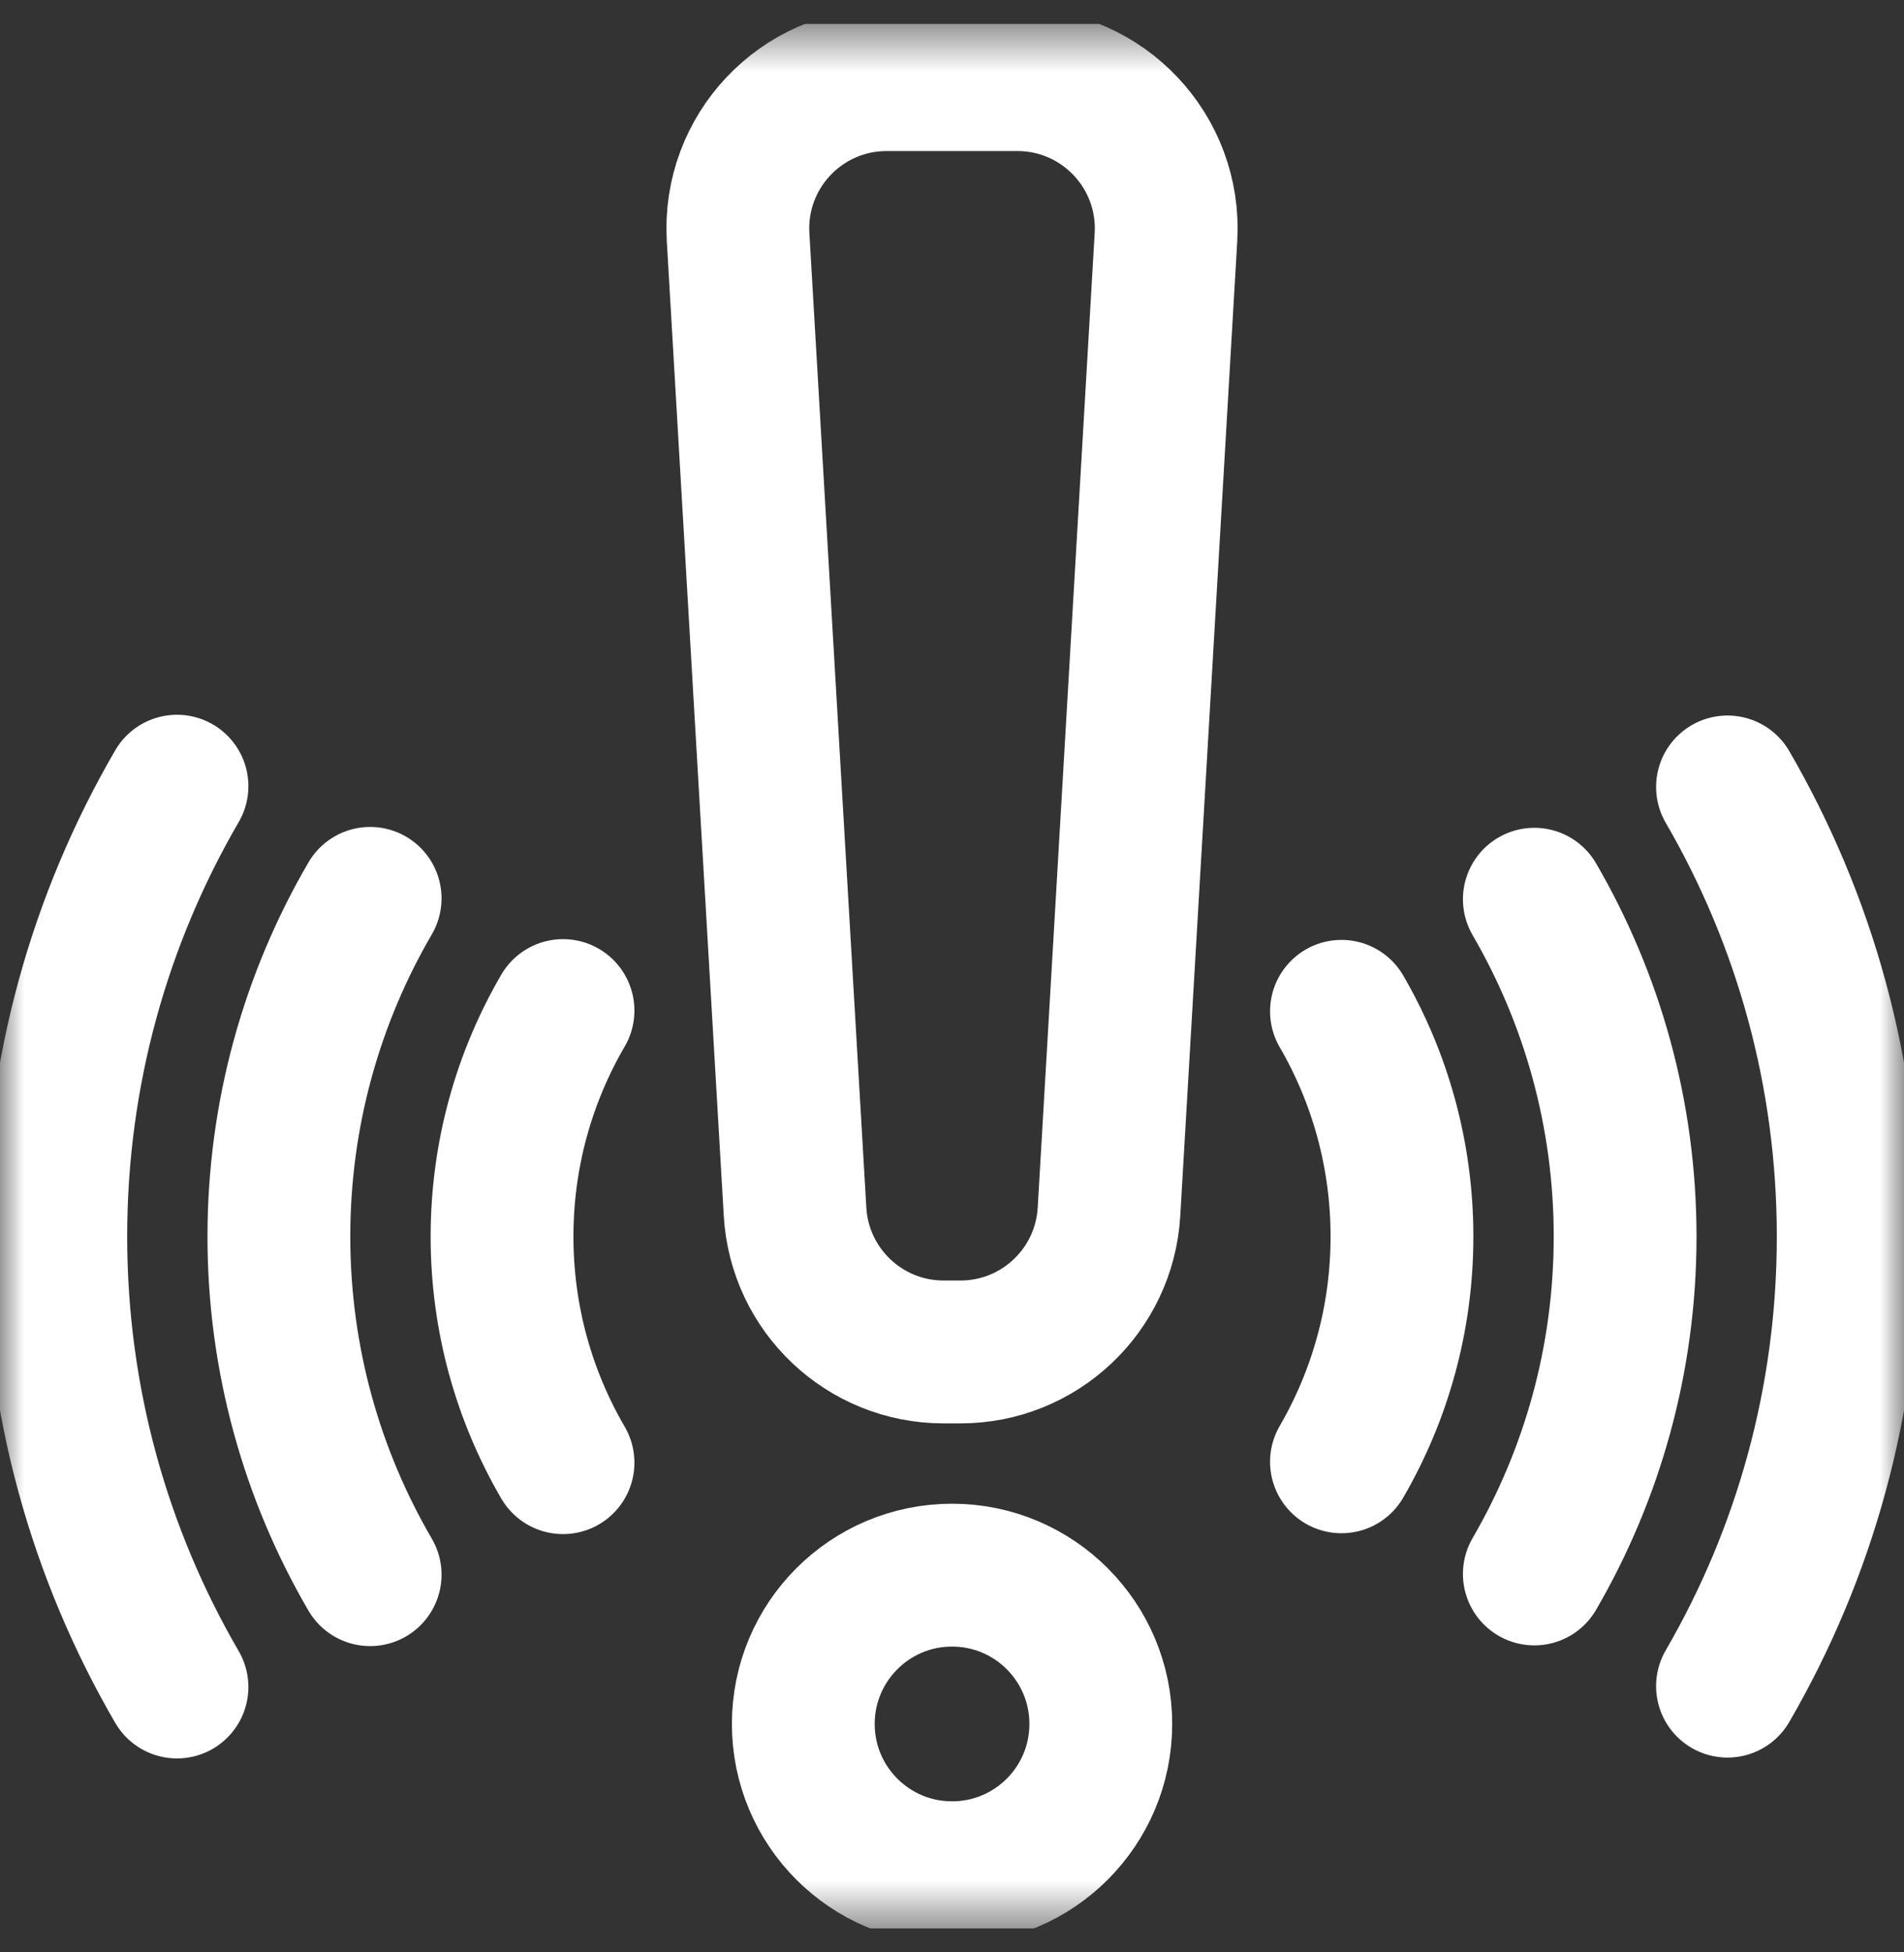 <svg width="40" height="41" viewBox="0 0 40 41" fill="none" xmlns="http://www.w3.org/2000/svg">
<rect x="0" y="0" width="40" height="41" fill="#333333" stroke="none"/>
<g clip-path="url(#clip0_1739_2585)">
<mask id="mask0_1739_2585" style="mask-type:luminance" maskUnits="userSpaceOnUse" x="0" y="0" width="40" height="41">
<path d="M0 0.5H40V40.5H0V0.5Z" fill="white"/>
</mask>
<g mask="url(#mask0_1739_2585)">
<path d="M20.178 28.391H19.823C18.168 28.391 16.8 27.1 16.703 25.448L15.506 4.979C15.402 3.185 16.828 1.672 18.626 1.672H21.375C23.172 1.672 24.599 3.185 24.495 4.979L23.298 25.448C23.201 27.1 21.833 28.391 20.178 28.391Z" stroke="white" stroke-width="3" stroke-miterlimit="10" stroke-linecap="round" stroke-linejoin="round"/>
<path d="M20.001 39.328C18.275 39.328 16.876 37.929 16.876 36.203C16.876 34.477 18.275 33.078 20.001 33.078C21.727 33.078 23.126 34.477 23.126 36.203C23.126 37.929 21.727 39.328 20.001 39.328Z" stroke="white" stroke-width="3" stroke-miterlimit="10" stroke-linecap="round" stroke-linejoin="round"/>
<path d="M11.828 21.222C11.014 22.617 10.547 24.24 10.547 25.969C10.547 27.698 11.014 29.32 11.828 30.716" stroke="white" stroke-width="3" stroke-miterlimit="10" stroke-linecap="round" stroke-linejoin="round"/>
<path d="M7.776 18.866C6.558 20.954 5.859 23.381 5.859 25.967C5.859 28.554 6.558 30.98 7.776 33.068" stroke="white" stroke-width="3" stroke-miterlimit="10" stroke-linecap="round" stroke-linejoin="round"/>
<path d="M3.718 16.51C2.1 19.289 1.172 22.52 1.172 25.968C1.172 29.416 2.1 32.647 3.718 35.427" stroke="white" stroke-width="3" stroke-miterlimit="10" stroke-linecap="round" stroke-linejoin="round"/>
<path d="M28.182 30.698C28.99 29.306 29.453 27.69 29.453 25.968C29.453 24.246 28.99 22.63 28.182 21.238" stroke="white" stroke-width="3" stroke-miterlimit="10" stroke-linecap="round" stroke-linejoin="round"/>
<path d="M32.234 33.053C33.446 30.968 34.141 28.548 34.141 25.968C34.141 23.389 33.446 20.969 32.234 18.884" stroke="white" stroke-width="3" stroke-miterlimit="10" stroke-linecap="round" stroke-linejoin="round"/>
<path d="M36.292 35.409C37.904 32.633 38.828 29.409 38.828 25.968C38.828 22.527 37.904 19.302 36.292 16.526" stroke="white" stroke-width="3" stroke-miterlimit="10" stroke-linecap="round" stroke-linejoin="round"/>
</g>
</g>
<defs>
<clipPath id="clip0_1739_2585">
<rect width="40" height="40" fill="white" transform="translate(0 0.5)"/>
</clipPath>
</defs>
</svg>
